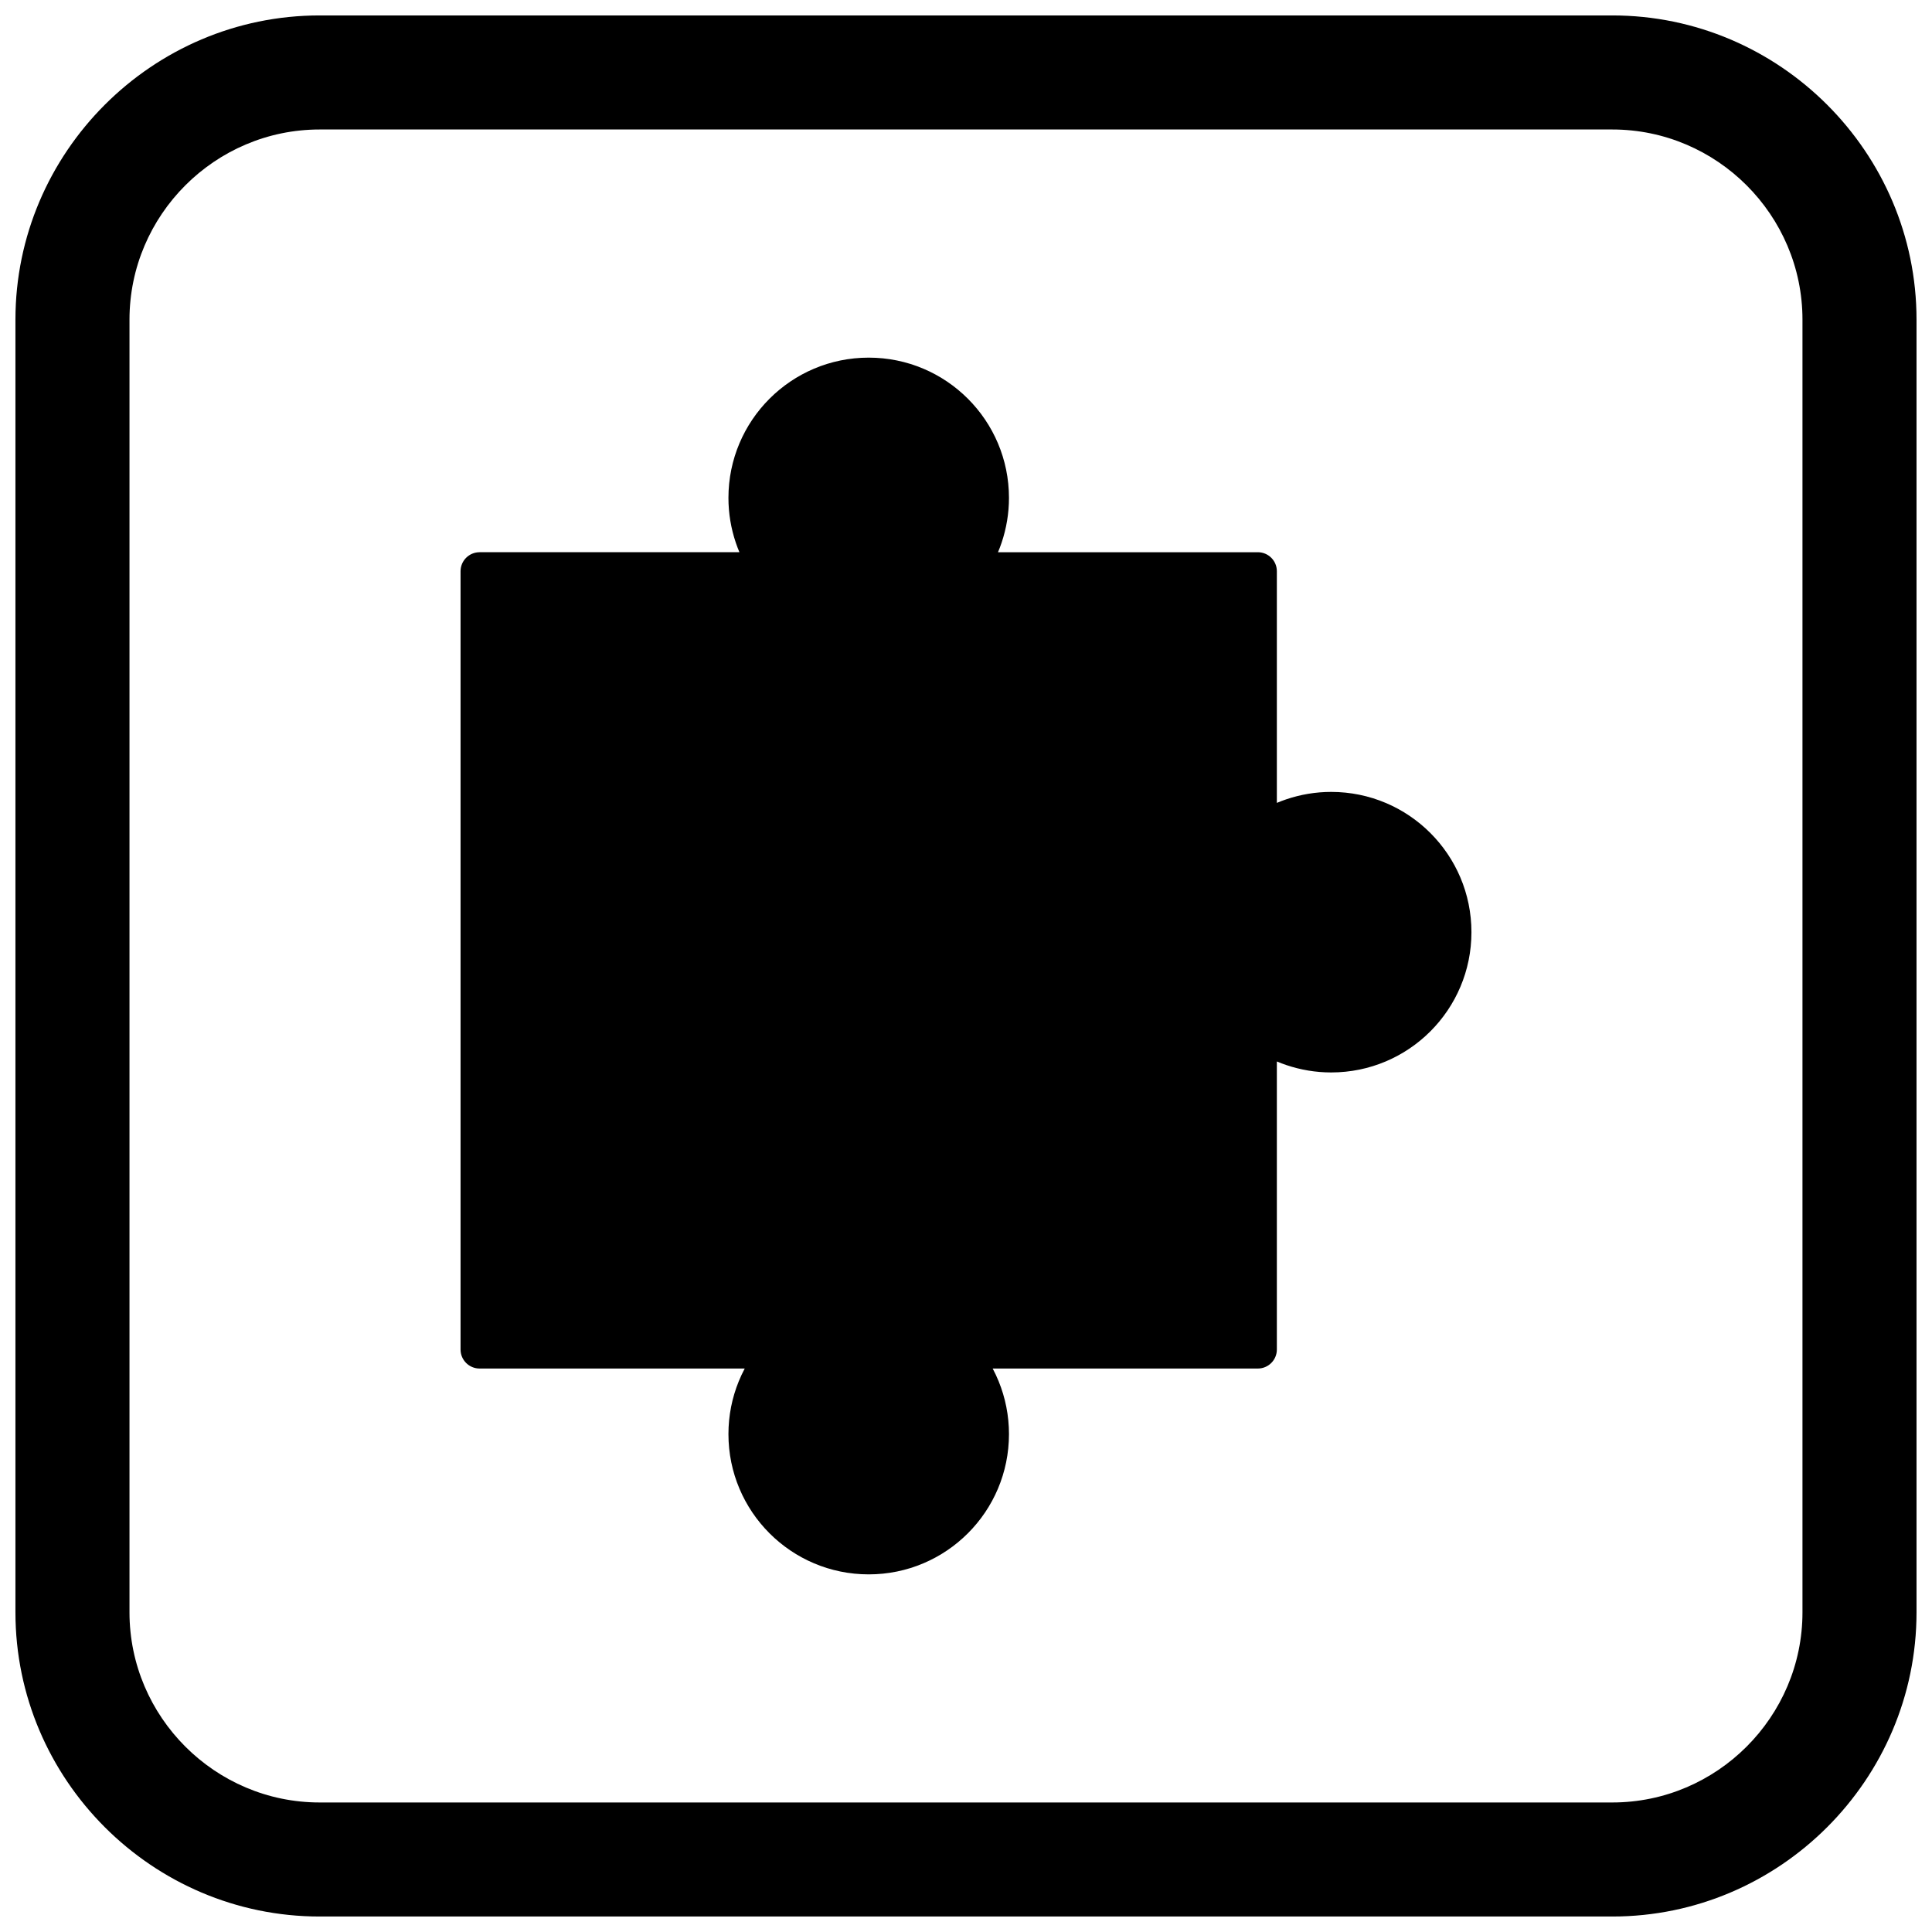 <?xml version="1.0" encoding="UTF-8"?>
<!-- Uploaded to: ICON Repo, www.iconrepo.com, Generator: ICON Repo Mixer Tools -->
<svg width="800px" height="800px" version="1.1" viewBox="144 144 512 512" xmlns="http://www.w3.org/2000/svg">
 <defs>
  <clipPath id="a">
   <path d="m148.09 148.09h503.81v503.81h-503.81z"/>
  </clipPath>
 </defs>
 <path d="m271.09 290.34h68.863c-0.352-0.832-0.672-1.684-0.965-2.543-1.262-3.75-1.945-7.734-1.945-11.848 0-10.262 4.16-19.559 10.887-26.285 6.727-6.727 16.02-10.887 26.285-10.887 10.262 0 19.559 4.16 26.285 10.887 6.727 6.727 10.887 16.02 10.887 26.285 0 4.109-0.684 8.098-1.945 11.848-0.289 0.863-0.613 1.711-0.965 2.547h68.863c2.781 0 5.039 2.254 5.039 5.039v61.391c0.832-0.352 1.684-0.672 2.547-0.965 3.75-1.262 7.734-1.945 11.848-1.945 10.262 0 19.559 4.16 26.285 10.887s10.887 16.02 10.887 26.285c0 10.262-4.16 19.559-10.887 26.285-6.727 6.727-16.02 10.887-26.285 10.887-4.109 0-8.098-0.684-11.848-1.945-0.863-0.289-1.711-0.613-2.547-0.965v76.336c0 2.781-2.254 5.039-5.039 5.039h-70.27c0.586 1.102 1.117 2.234 1.59 3.398 1.758 4.324 2.727 9.047 2.727 13.98 0 10.262-4.16 19.559-10.887 26.285-6.727 6.727-16.02 10.887-26.285 10.887-10.262 0-19.559-4.16-26.285-10.887-6.727-6.727-10.887-16.02-10.887-26.285 0-4.934 0.969-9.656 2.727-13.98 0.473-1.164 1.004-2.297 1.59-3.398h-70.27c-2.781 0-5.039-2.254-5.039-5.039v-206.25c0-2.781 2.254-5.039 5.039-5.039z"/>
 <g clip-path="url(#a)">
  <path d="m228.7 148.09h342.59c44.336 0 80.609 36.273 80.609 80.609v342.59c0 44.336-36.273 80.609-80.609 80.609h-342.59c-44.336 0-80.609-36.273-80.609-80.609v-342.59c0-44.336 36.273-80.609 80.609-80.609zm0 30.227h342.59c27.711 0 50.383 22.672 50.383 50.383v342.59c0 27.711-22.672 50.383-50.383 50.383h-342.59c-27.711 0-50.383-22.672-50.383-50.383v-342.59c0-27.711 22.672-50.383 50.383-50.383z" fill-rule="evenodd"/>
 </g>
</svg>